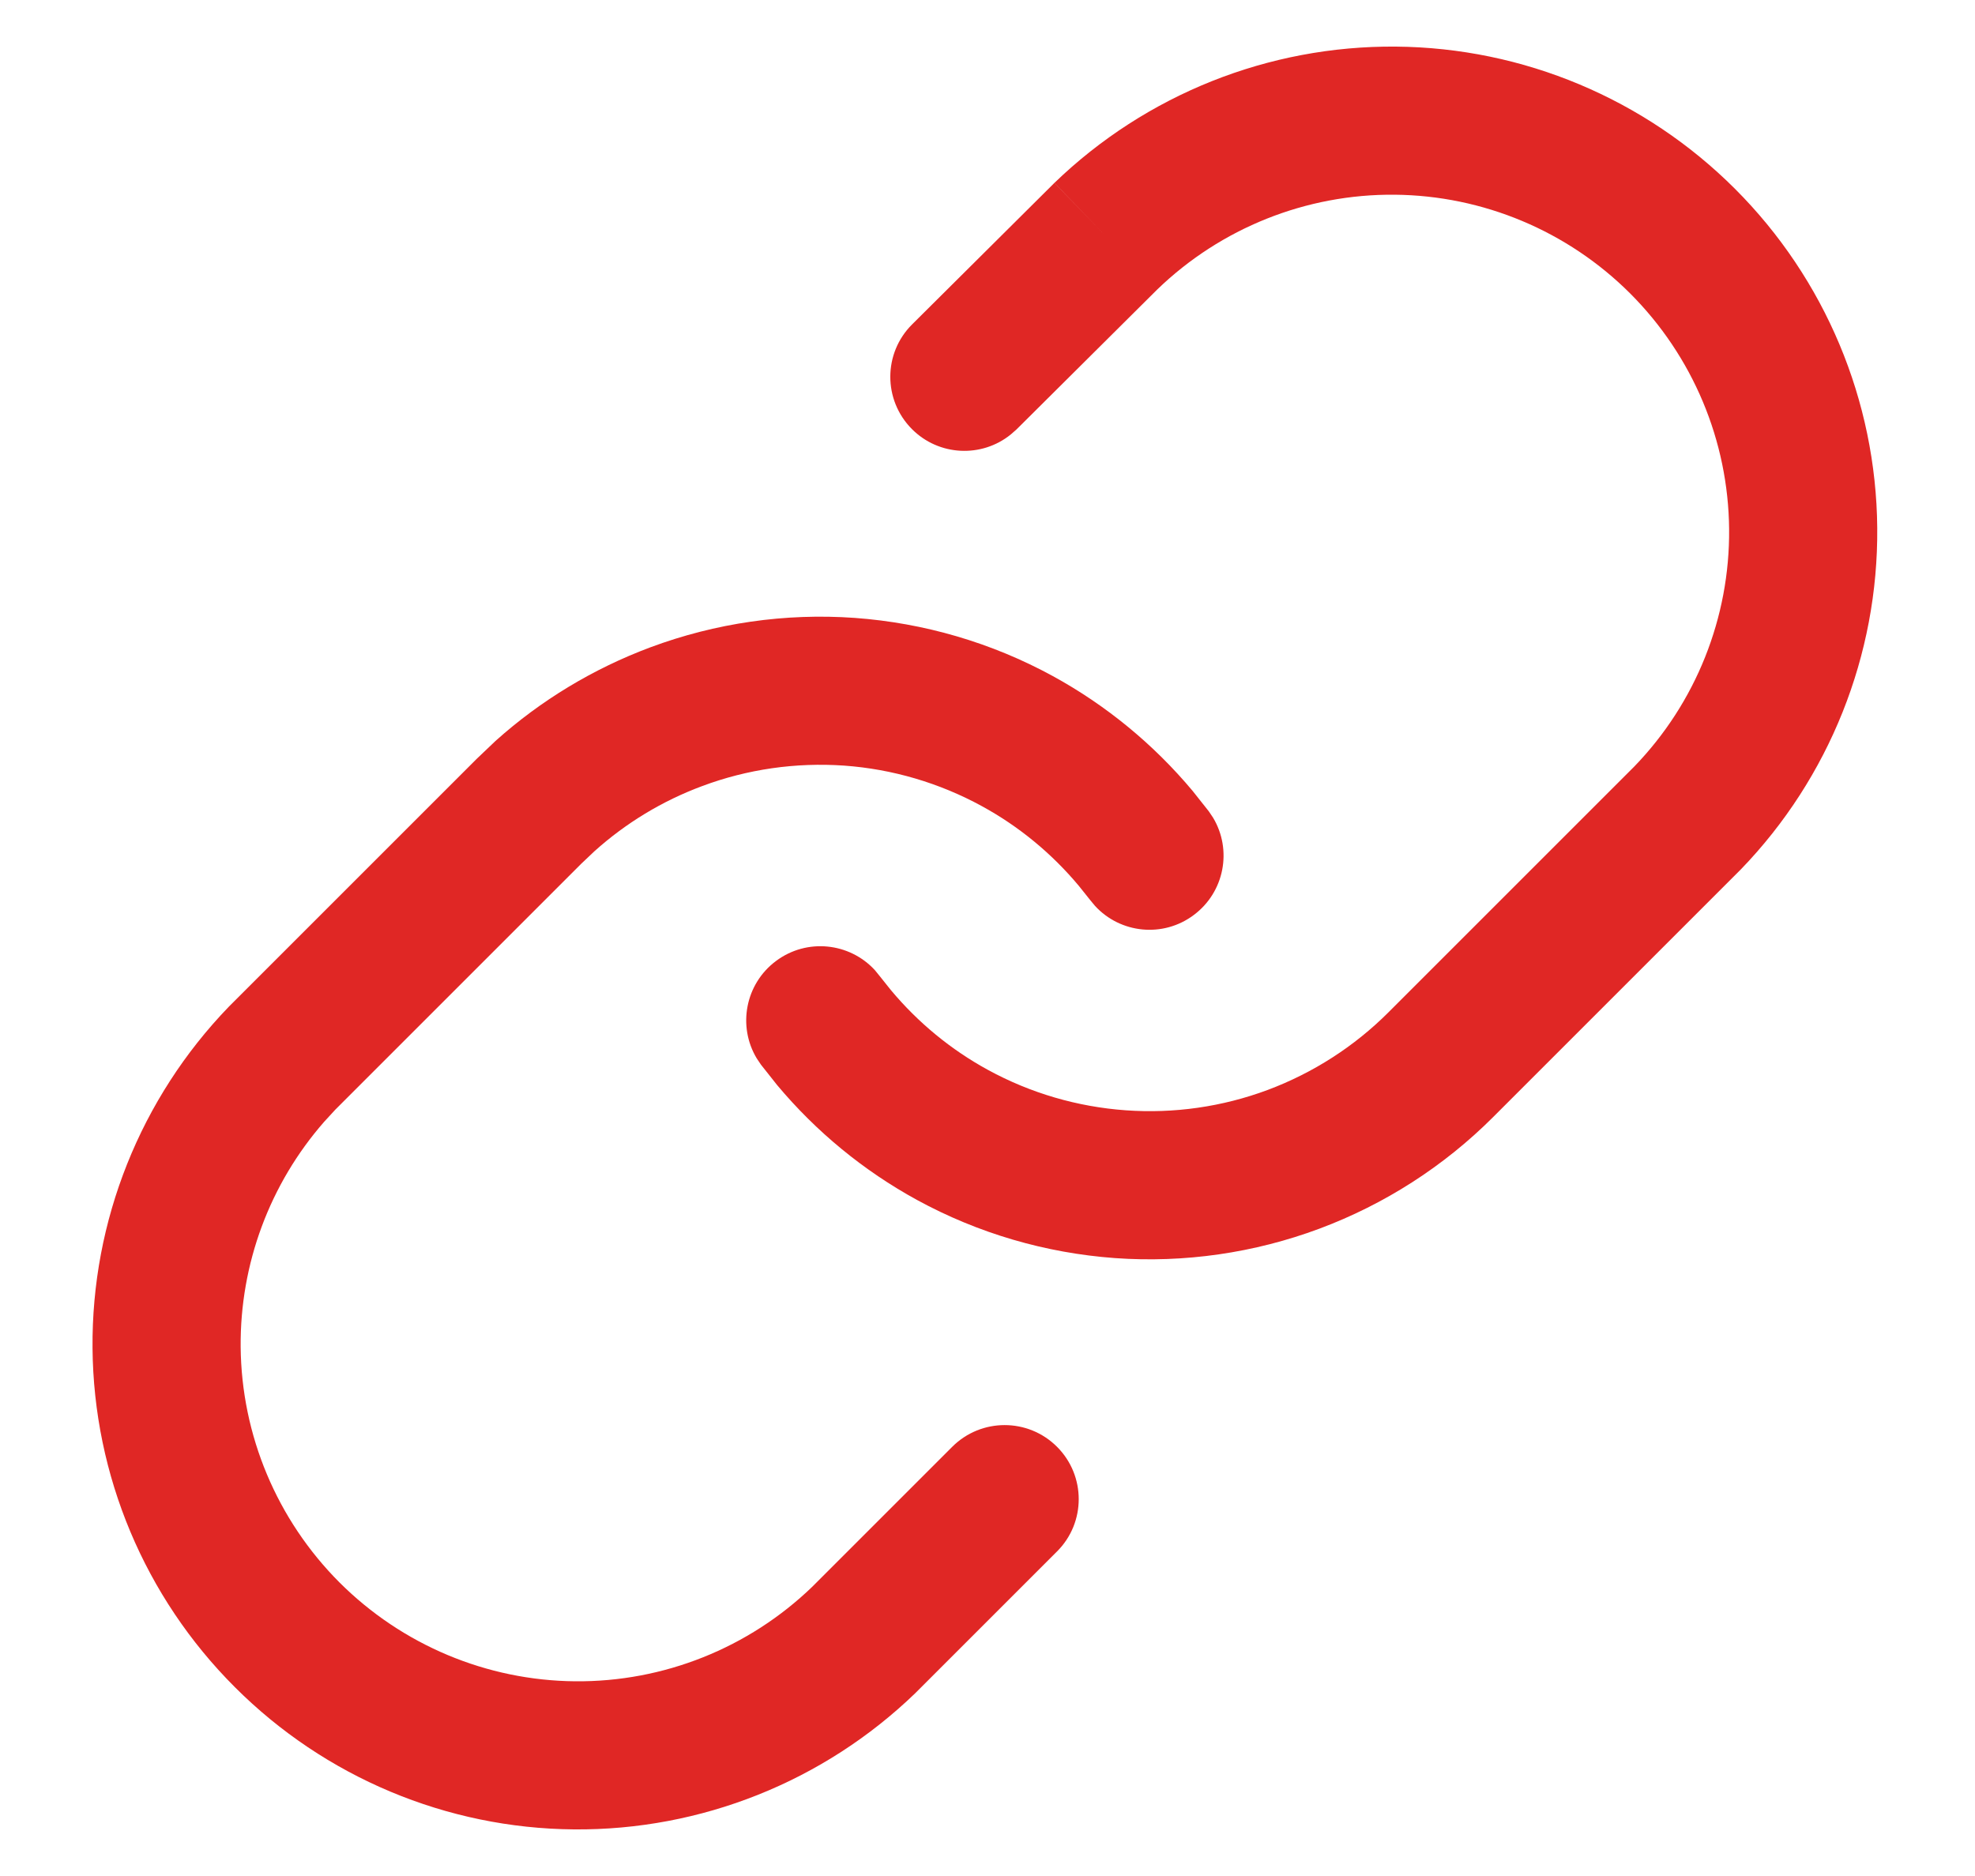 <svg width="20" height="19" viewBox="0 0 20 19" fill="none" xmlns="http://www.w3.org/2000/svg">
<path d="M14.136 0.472C15.425 0.483 16.658 1.001 17.57 1.913C18.481 2.824 18.999 4.057 19.01 5.346C19.021 6.635 18.525 7.877 17.63 8.804L15.12 11.314C14.622 11.812 14.022 12.197 13.361 12.444C12.701 12.69 11.995 12.792 11.292 12.742C10.589 12.691 9.905 12.491 9.286 12.153C8.745 11.857 8.265 11.462 7.87 10.99L7.706 10.783L7.663 10.719C7.467 10.393 7.547 9.965 7.858 9.733C8.169 9.5 8.601 9.545 8.859 9.825L8.907 9.884L9.022 10.028C9.296 10.356 9.629 10.631 10.005 10.836C10.435 11.071 10.911 11.21 11.4 11.245C11.888 11.28 12.378 11.21 12.837 11.039C13.296 10.867 13.713 10.6 14.06 10.253L16.551 7.762C17.173 7.118 17.518 6.255 17.51 5.359C17.502 4.463 17.142 3.607 16.509 2.973C15.876 2.34 15.019 1.98 14.123 1.972C13.227 1.964 12.364 2.309 11.72 2.931L10.294 4.349L10.236 4.4C9.941 4.639 9.507 4.62 9.234 4.345C8.942 4.051 8.943 3.577 9.237 3.285L10.67 1.86L10.677 1.852L11.187 2.38L10.678 1.852C11.605 0.957 12.847 0.461 14.136 0.472Z" fill="#E02725"/>
<path d="M8.655 6.258C9.358 6.309 10.042 6.509 10.661 6.847C11.202 7.143 11.682 7.538 12.077 8.01L12.241 8.217L12.284 8.281C12.48 8.607 12.4 9.035 12.089 9.267C11.779 9.5 11.346 9.455 11.089 9.175L11.04 9.116L10.925 8.972C10.651 8.644 10.318 8.369 9.942 8.164C9.512 7.929 9.036 7.789 8.548 7.754C8.059 7.72 7.568 7.79 7.109 7.962C6.708 8.111 6.338 8.335 6.02 8.621L5.887 8.747L3.396 11.238L3.283 11.361C2.732 11.99 2.43 12.801 2.437 13.641C2.445 14.537 2.805 15.393 3.438 16.027C4.072 16.66 4.928 17.02 5.824 17.028C6.72 17.036 7.583 16.691 8.227 16.069L9.643 14.653C9.936 14.36 10.411 14.36 10.704 14.653C10.997 14.946 10.997 15.421 10.704 15.713L9.269 17.148C8.342 18.043 7.1 18.539 5.811 18.528C4.522 18.517 3.289 17.999 2.378 17.087C1.466 16.176 0.948 14.943 0.937 13.654C0.926 12.365 1.422 11.123 2.317 10.196L4.827 7.686L5.018 7.504C5.476 7.093 6.008 6.772 6.586 6.556C7.246 6.31 7.952 6.208 8.655 6.258Z" fill="#E02725"/>
</svg>
